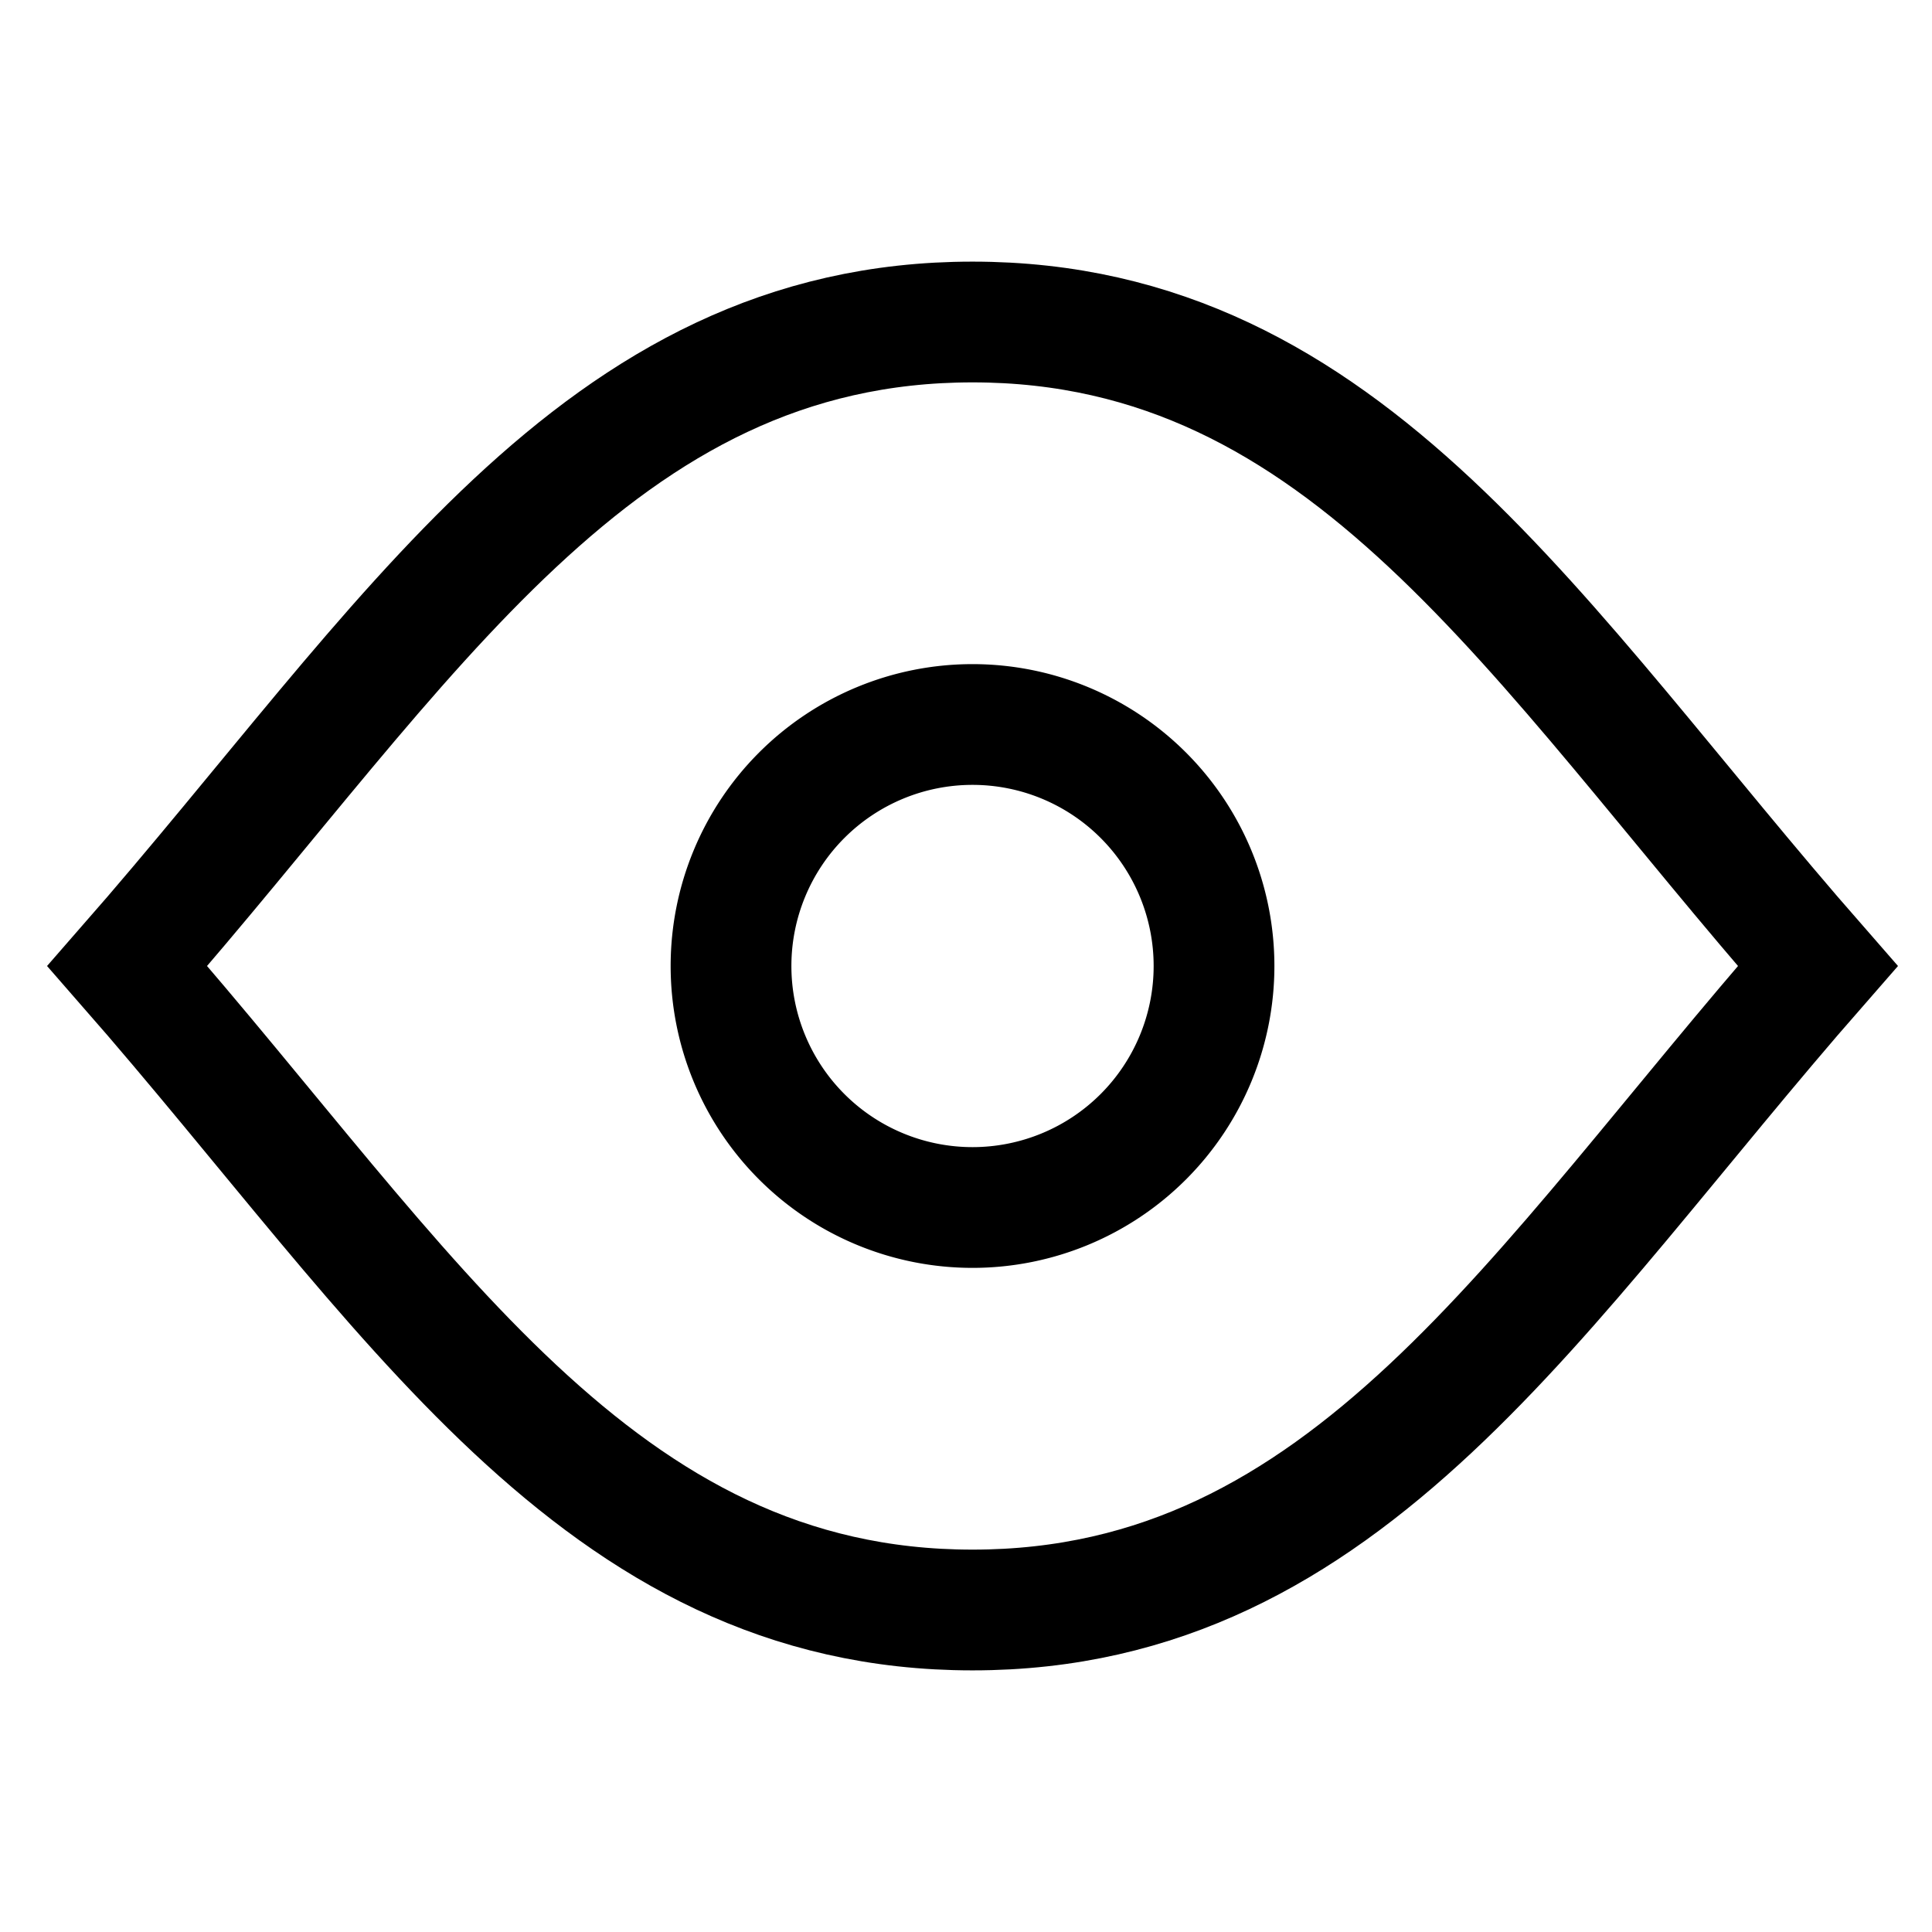 <svg xmlns="http://www.w3.org/2000/svg" fill="none" viewBox="0 0 24 24" id="Visible--Streamline-Sharp">
  <desc>
    Visible Streamline Icon: https://streamlinehq.com
  </desc>
  <g id="visible--eye-eyeball-open-view">
    <path id="Intersect" stroke="#000000" d="M12.081 4c-4.664 0 -7 4 -10.5 8 3.5 4 5.836 8 10.5 8s7 -4 10.5 -8c-3.5 -4 -5.836 -8 -10.5 -8Z" stroke-width="1.5"></path>
    <path id="Ellipse 20" stroke="#000000" d="M9.081 12a3 3 0 1 0 6 0 3 3 0 1 0 -6 0" stroke-width="1.5"></path>
  </g>
</svg>